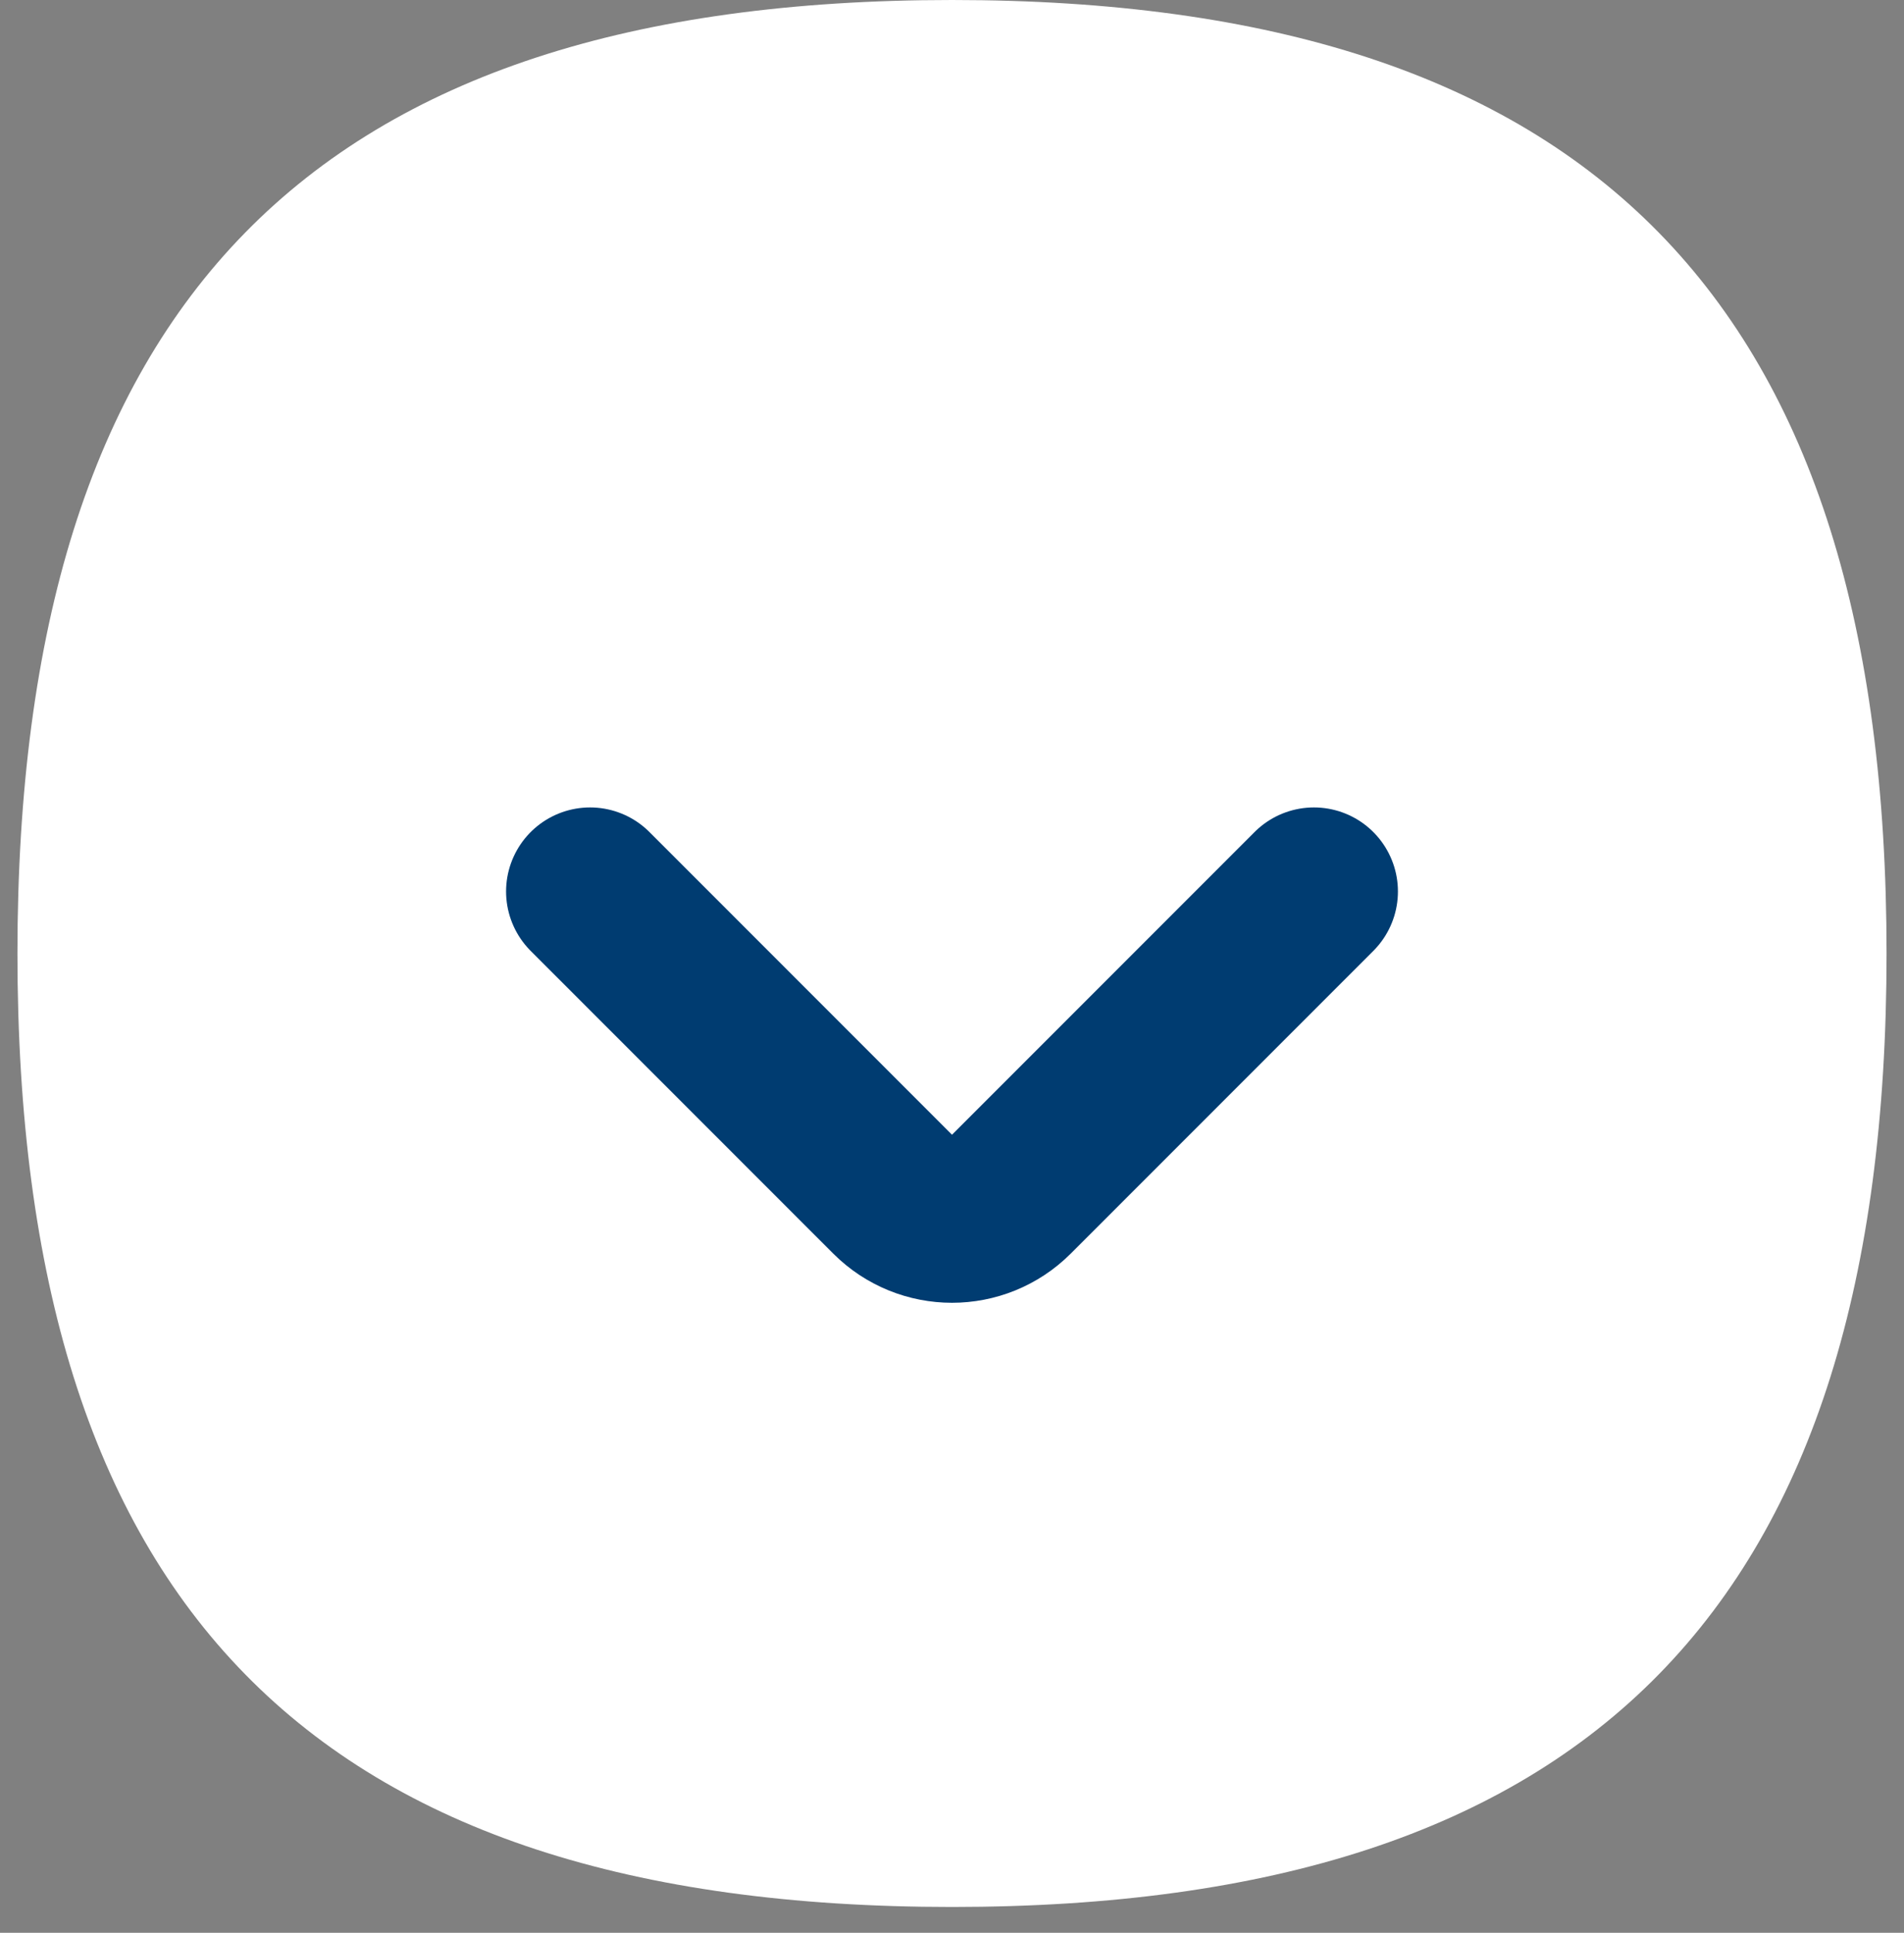 <svg width="68" height="69" viewBox="0 0 68 69" fill="none" xmlns="http://www.w3.org/2000/svg">
<rect x="0" y="0" width="68" height="69" fill="#808080" stroke="none"/>
<path d="M34 0C11.179 0 0.623 10.807 0.623 34.038C0.623 57.27 11.179 68.077 34 68.077C56.822 68.077 67.377 57.27 67.377 34.039C67.377 10.807 56.822 0 34 0Z" fill="white"/>
<path d="M46.926 31.825L36.121 42.63C34.95 43.801 33.05 43.801 31.879 42.63L21.074 31.825" stroke="#003C71" stroke-width="6" stroke-linecap="round"/>
</svg>
